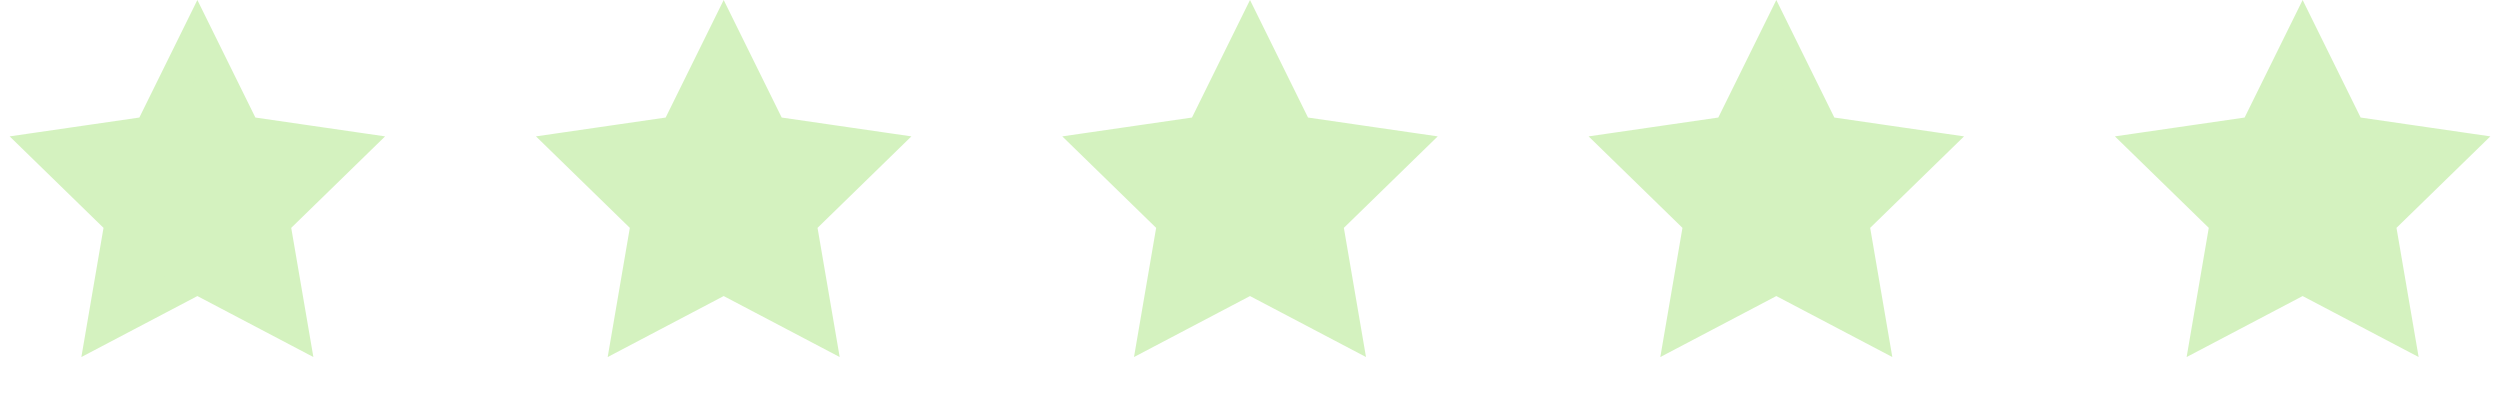 <svg width="152" height="24" viewBox="0 0 152 24" fill="none" xmlns="http://www.w3.org/2000/svg">
<path d="M12.465 17.115L12 16.87L11.535 17.115L6.275 19.88L7.279 14.023L7.368 13.505L6.992 13.138L2.736 8.99L8.617 8.136L9.137 8.06L9.37 7.588L12 2.26L14.63 7.588L14.863 8.06L15.383 8.136L21.264 8.99L17.008 13.138L16.632 13.505L16.721 14.023L17.725 19.88L12.465 17.115Z" fill="#D4F2BF" stroke="#D4F2BF" stroke-width="2"/>
<path d="M44.465 17.115L44 16.87L43.535 17.115L38.275 19.88L39.279 14.023L39.368 13.505L38.992 13.138L34.736 8.99L40.617 8.136L41.137 8.06L41.37 7.588L44 2.26L46.63 7.588L46.863 8.06L47.383 8.136L53.264 8.99L49.008 13.138L48.632 13.505L48.721 14.023L49.725 19.88L44.465 17.115Z" fill="#D4F2BF" stroke="#D4F2BF" stroke-width="2"/>
<path d="M76.465 17.115L76 16.87L75.535 17.115L70.275 19.88L71.279 14.023L71.368 13.505L70.992 13.138L66.736 8.99L72.617 8.136L73.137 8.06L73.37 7.588L76 2.26L78.63 7.588L78.863 8.06L79.383 8.136L85.264 8.99L81.008 13.138L80.632 13.505L80.721 14.023L81.725 19.88L76.465 17.115Z" fill="#D4F2BF" stroke="#D4F2BF" stroke-width="2"/>
<path d="M108.465 17.115L108 16.87L107.535 17.115L102.275 19.88L103.279 14.023L103.368 13.505L102.992 13.138L98.736 8.99L104.617 8.136L105.137 8.06L105.37 7.588L108 2.26L110.63 7.588L110.863 8.06L111.383 8.136L117.264 8.99L113.008 13.138L112.632 13.505L112.721 14.023L113.725 19.88L108.465 17.115Z" fill="#D4F2BF" stroke="#D4F2BF" stroke-width="2"/>
<path d="M140.465 17.115L140 16.87L139.535 17.115L134.275 19.88L135.279 14.023L135.368 13.505L134.992 13.138L130.736 8.99L136.617 8.136L137.137 8.06L137.37 7.588L140 2.26L142.63 7.588L142.863 8.06L143.383 8.136L149.264 8.99L145.008 13.138L144.632 13.505L144.721 14.023L145.725 19.88L140.465 17.115Z" fill="#D4F2BF" stroke="#D4F2BF" stroke-width="2"/>
</svg>
